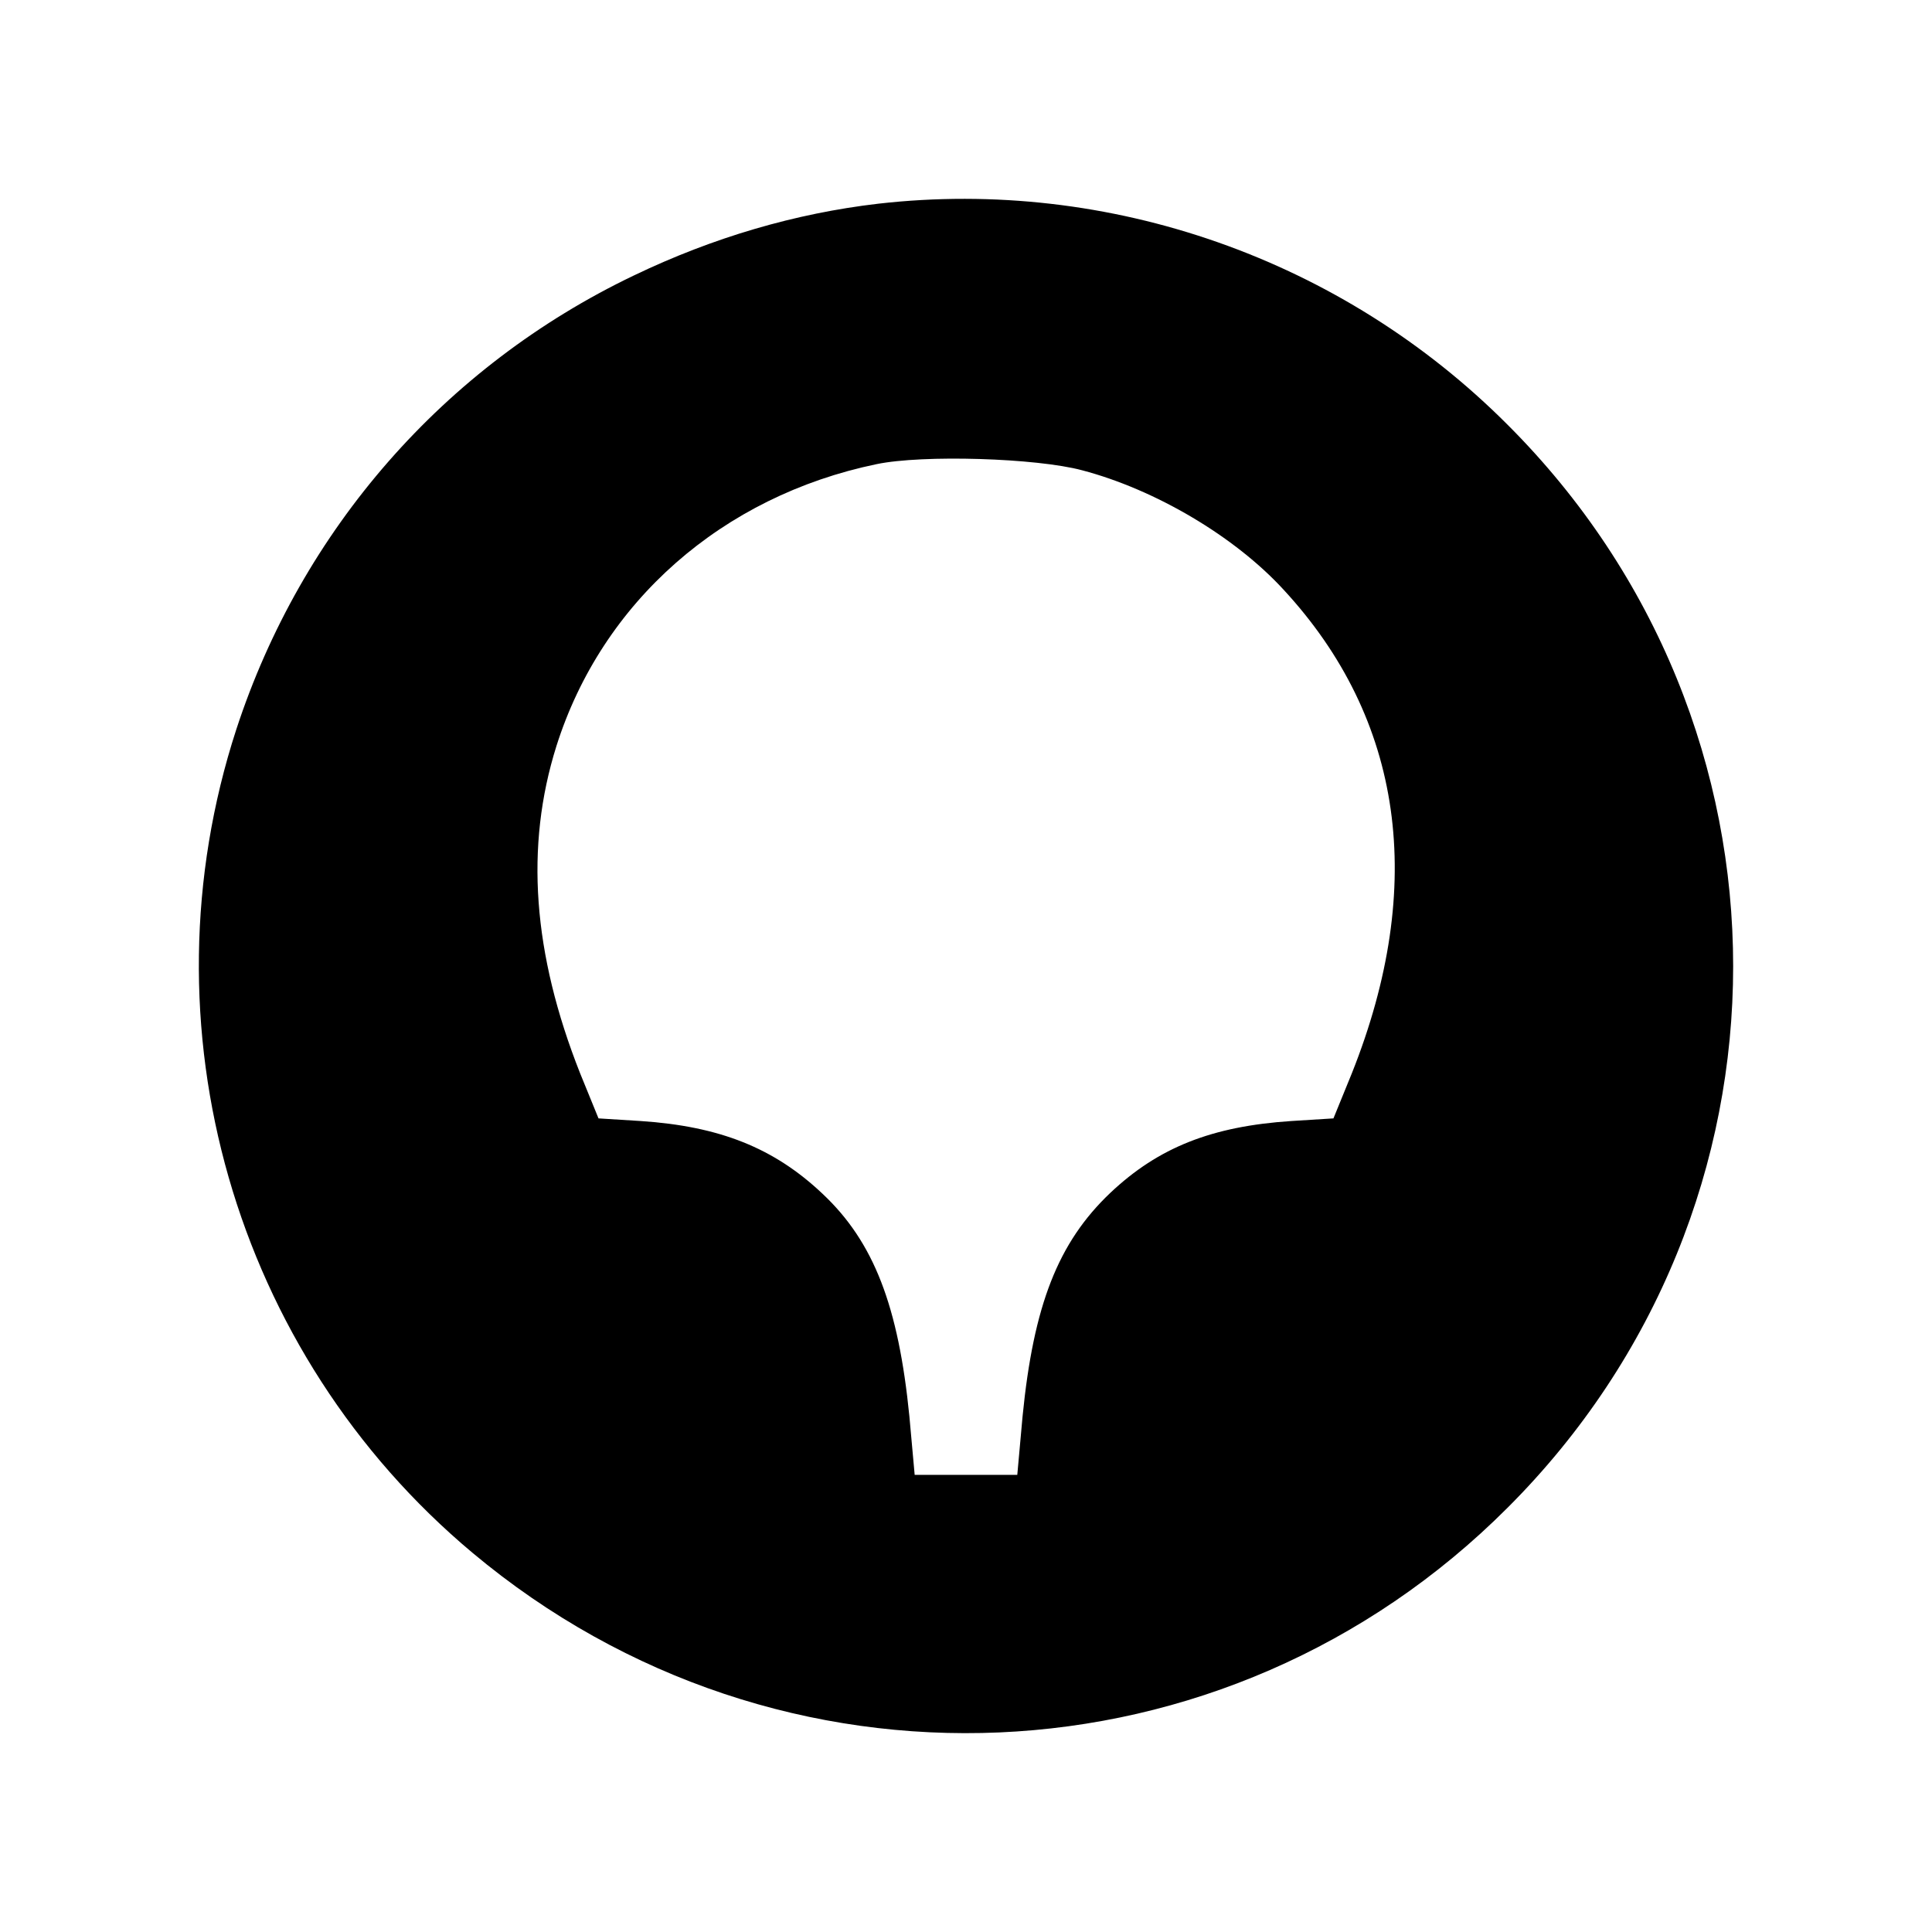 <?xml version="1.0" encoding="UTF-8"?> <svg xmlns="http://www.w3.org/2000/svg" width="1370" height="1370" viewBox="0 0 1370 1370" fill="none"><path d="M622.793 144.444C564.023 151.284 505.563 168.386 449.28 195.438C314.948 259.802 213.887 375.47 167.555 517.258C99.145 727.451 165.689 959.41 335.16 1101.2C552.517 1283.1 869.07 1269.41 1069.01 1069.17C1282.33 856.179 1282.33 514.148 1069.01 301.156C951.784 183.622 786.666 125.788 622.793 144.444ZM767.387 333.494C819.317 347.175 875.6 380.445 910.116 418.069C995.006 509.795 1011.8 627.64 958.625 761.032L945.564 793.059L915.713 794.925C859.43 798.656 821.493 813.581 787.288 845.918C750.285 881.054 732.871 925.518 725.097 1004.5L721.366 1045.85H684.984H648.602L644.871 1004.5C637.097 926.14 619.684 880.743 583.302 846.54C548.786 813.892 510.227 798.656 454.256 794.925L424.404 793.059L411.344 761.032C377.761 676.147 372.163 600.278 394.552 529.073C426.891 426.775 512.093 351.839 621.549 329.141C654.2 322.3 735.048 324.787 767.387 333.494Z" fill="black"></path></svg> 